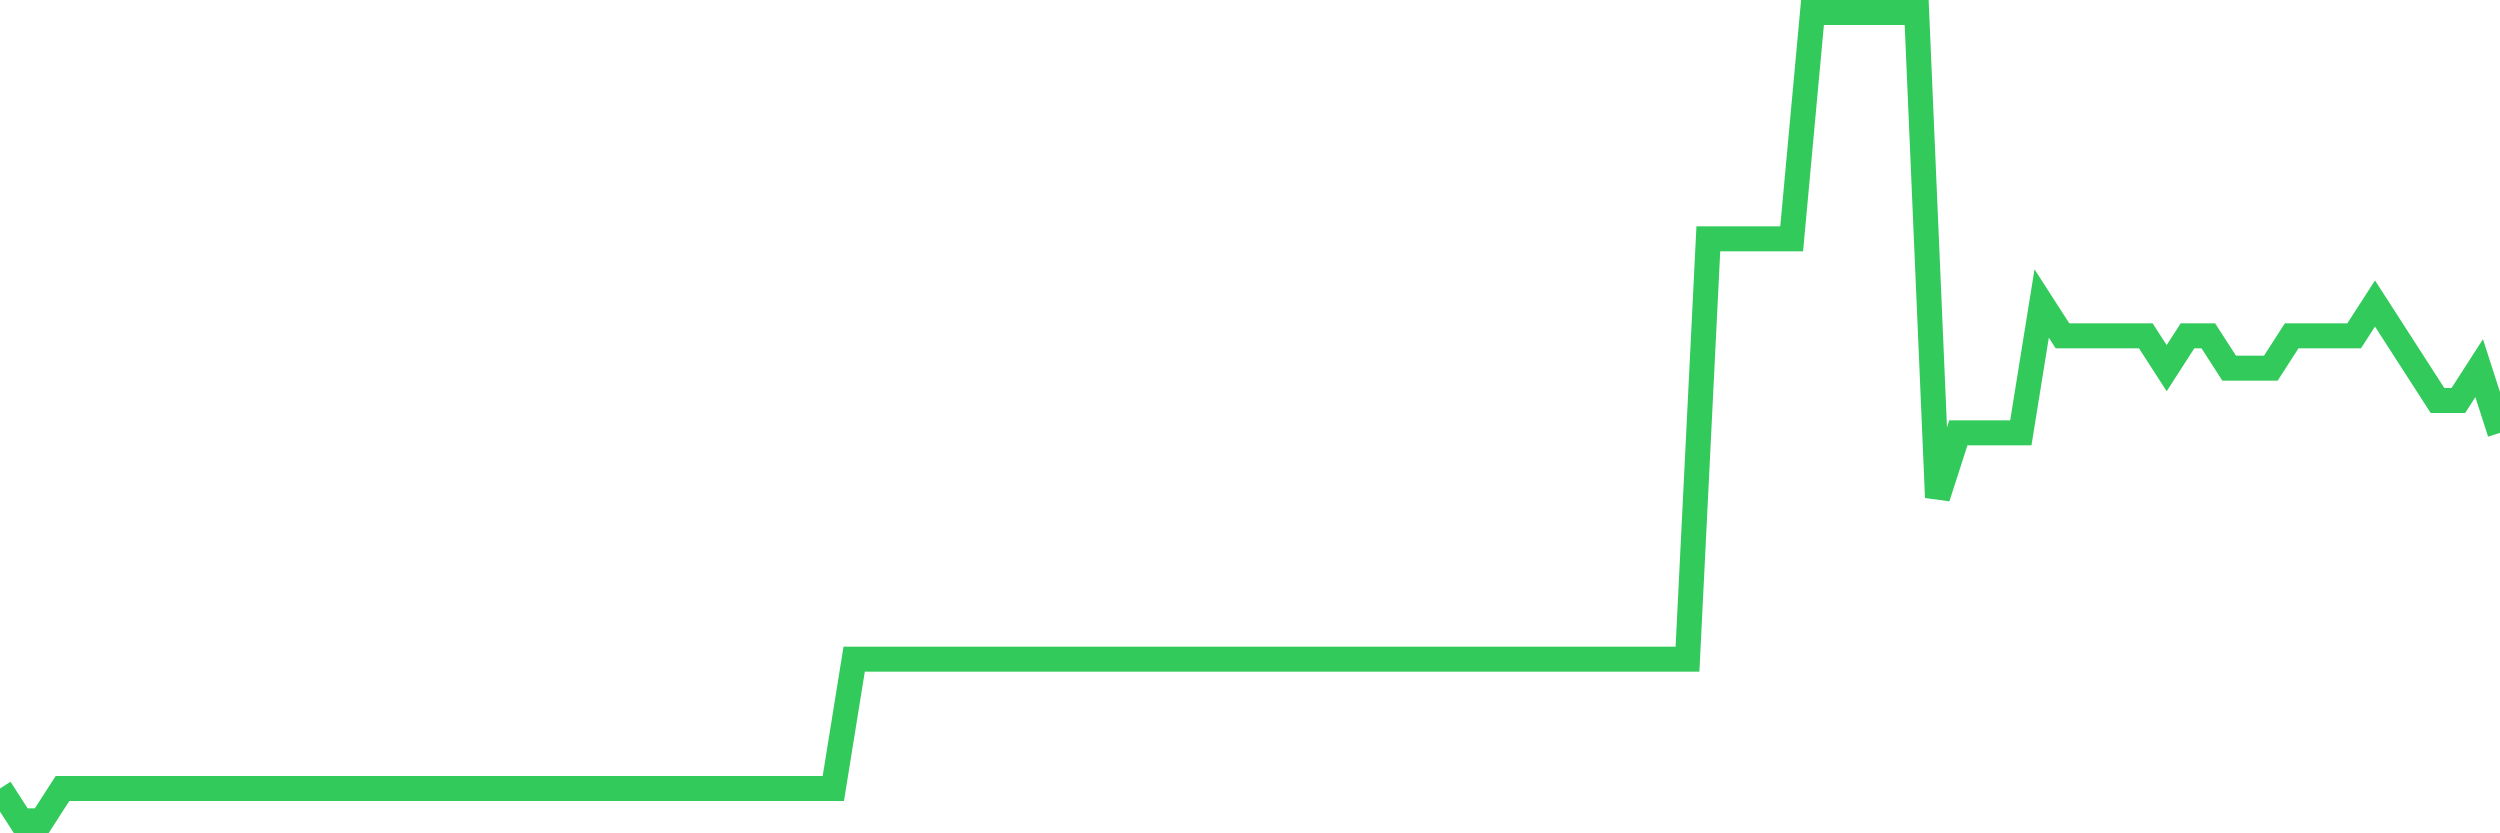 <svg
  xmlns="http://www.w3.org/2000/svg"
  xmlns:xlink="http://www.w3.org/1999/xlink"
  width="120"
  height="40"
  viewBox="0 0 120 40"
  preserveAspectRatio="none"
>
  <polyline
    points="0,37.848 1,39.4 2,39.4 3,37.848 4,37.848 5,37.848 6,37.848 7,37.848 8,37.848 9,37.848 10,37.848 11,37.848 12,37.848 13,37.848 14,37.848 15,37.848 16,37.848 17,37.848 18,37.848 19,37.848 20,37.848 21,37.848 22,37.848 23,37.848 24,37.848 25,37.848 26,37.848 27,37.848 28,37.848 29,37.848 30,37.848 31,37.848 32,37.848 33,37.848 34,37.848 35,37.848 36,37.848 37,37.848 38,37.848 39,37.848 40,37.848 41,31.64 42,31.64 43,31.64 44,31.64 45,31.64 46,31.64 47,31.64 48,31.64 49,31.64 50,31.64 51,31.64 52,31.64 53,31.64 54,31.64 55,31.64 56,31.64 57,31.64 58,31.64 59,31.64 60,31.64 61,31.64 62,31.64 63,31.64 64,31.64 65,31.64 66,31.64 67,31.64 68,31.64 69,31.64 70,31.64 71,31.64 72,31.64 73,31.64 74,31.64 75,31.64 76,31.64 77,31.64 78,31.64 79,31.64 80,31.64 81,31.64 82,11.464 83,11.464 84,11.464 85,11.464 86,11.464 87,0.6 88,0.6 89,0.6 90,0.6 91,0.6 92,0.6 93,23.88 94,20.776 95,20.776 96,20.776 97,20.776 98,14.568 99,16.12 100,16.12 101,16.12 102,16.12 103,16.12 104,17.672 105,16.12 106,16.12 107,17.672 108,17.672 109,17.672 110,16.12 111,16.12 112,16.12 113,16.12 114,14.568 115,16.12 116,17.672 117,19.224 118,19.224 119,17.672 120,20.776"
    fill="none"
    stroke="#32ca5b"
    stroke-width="1.2"
  >
  </polyline>
</svg>